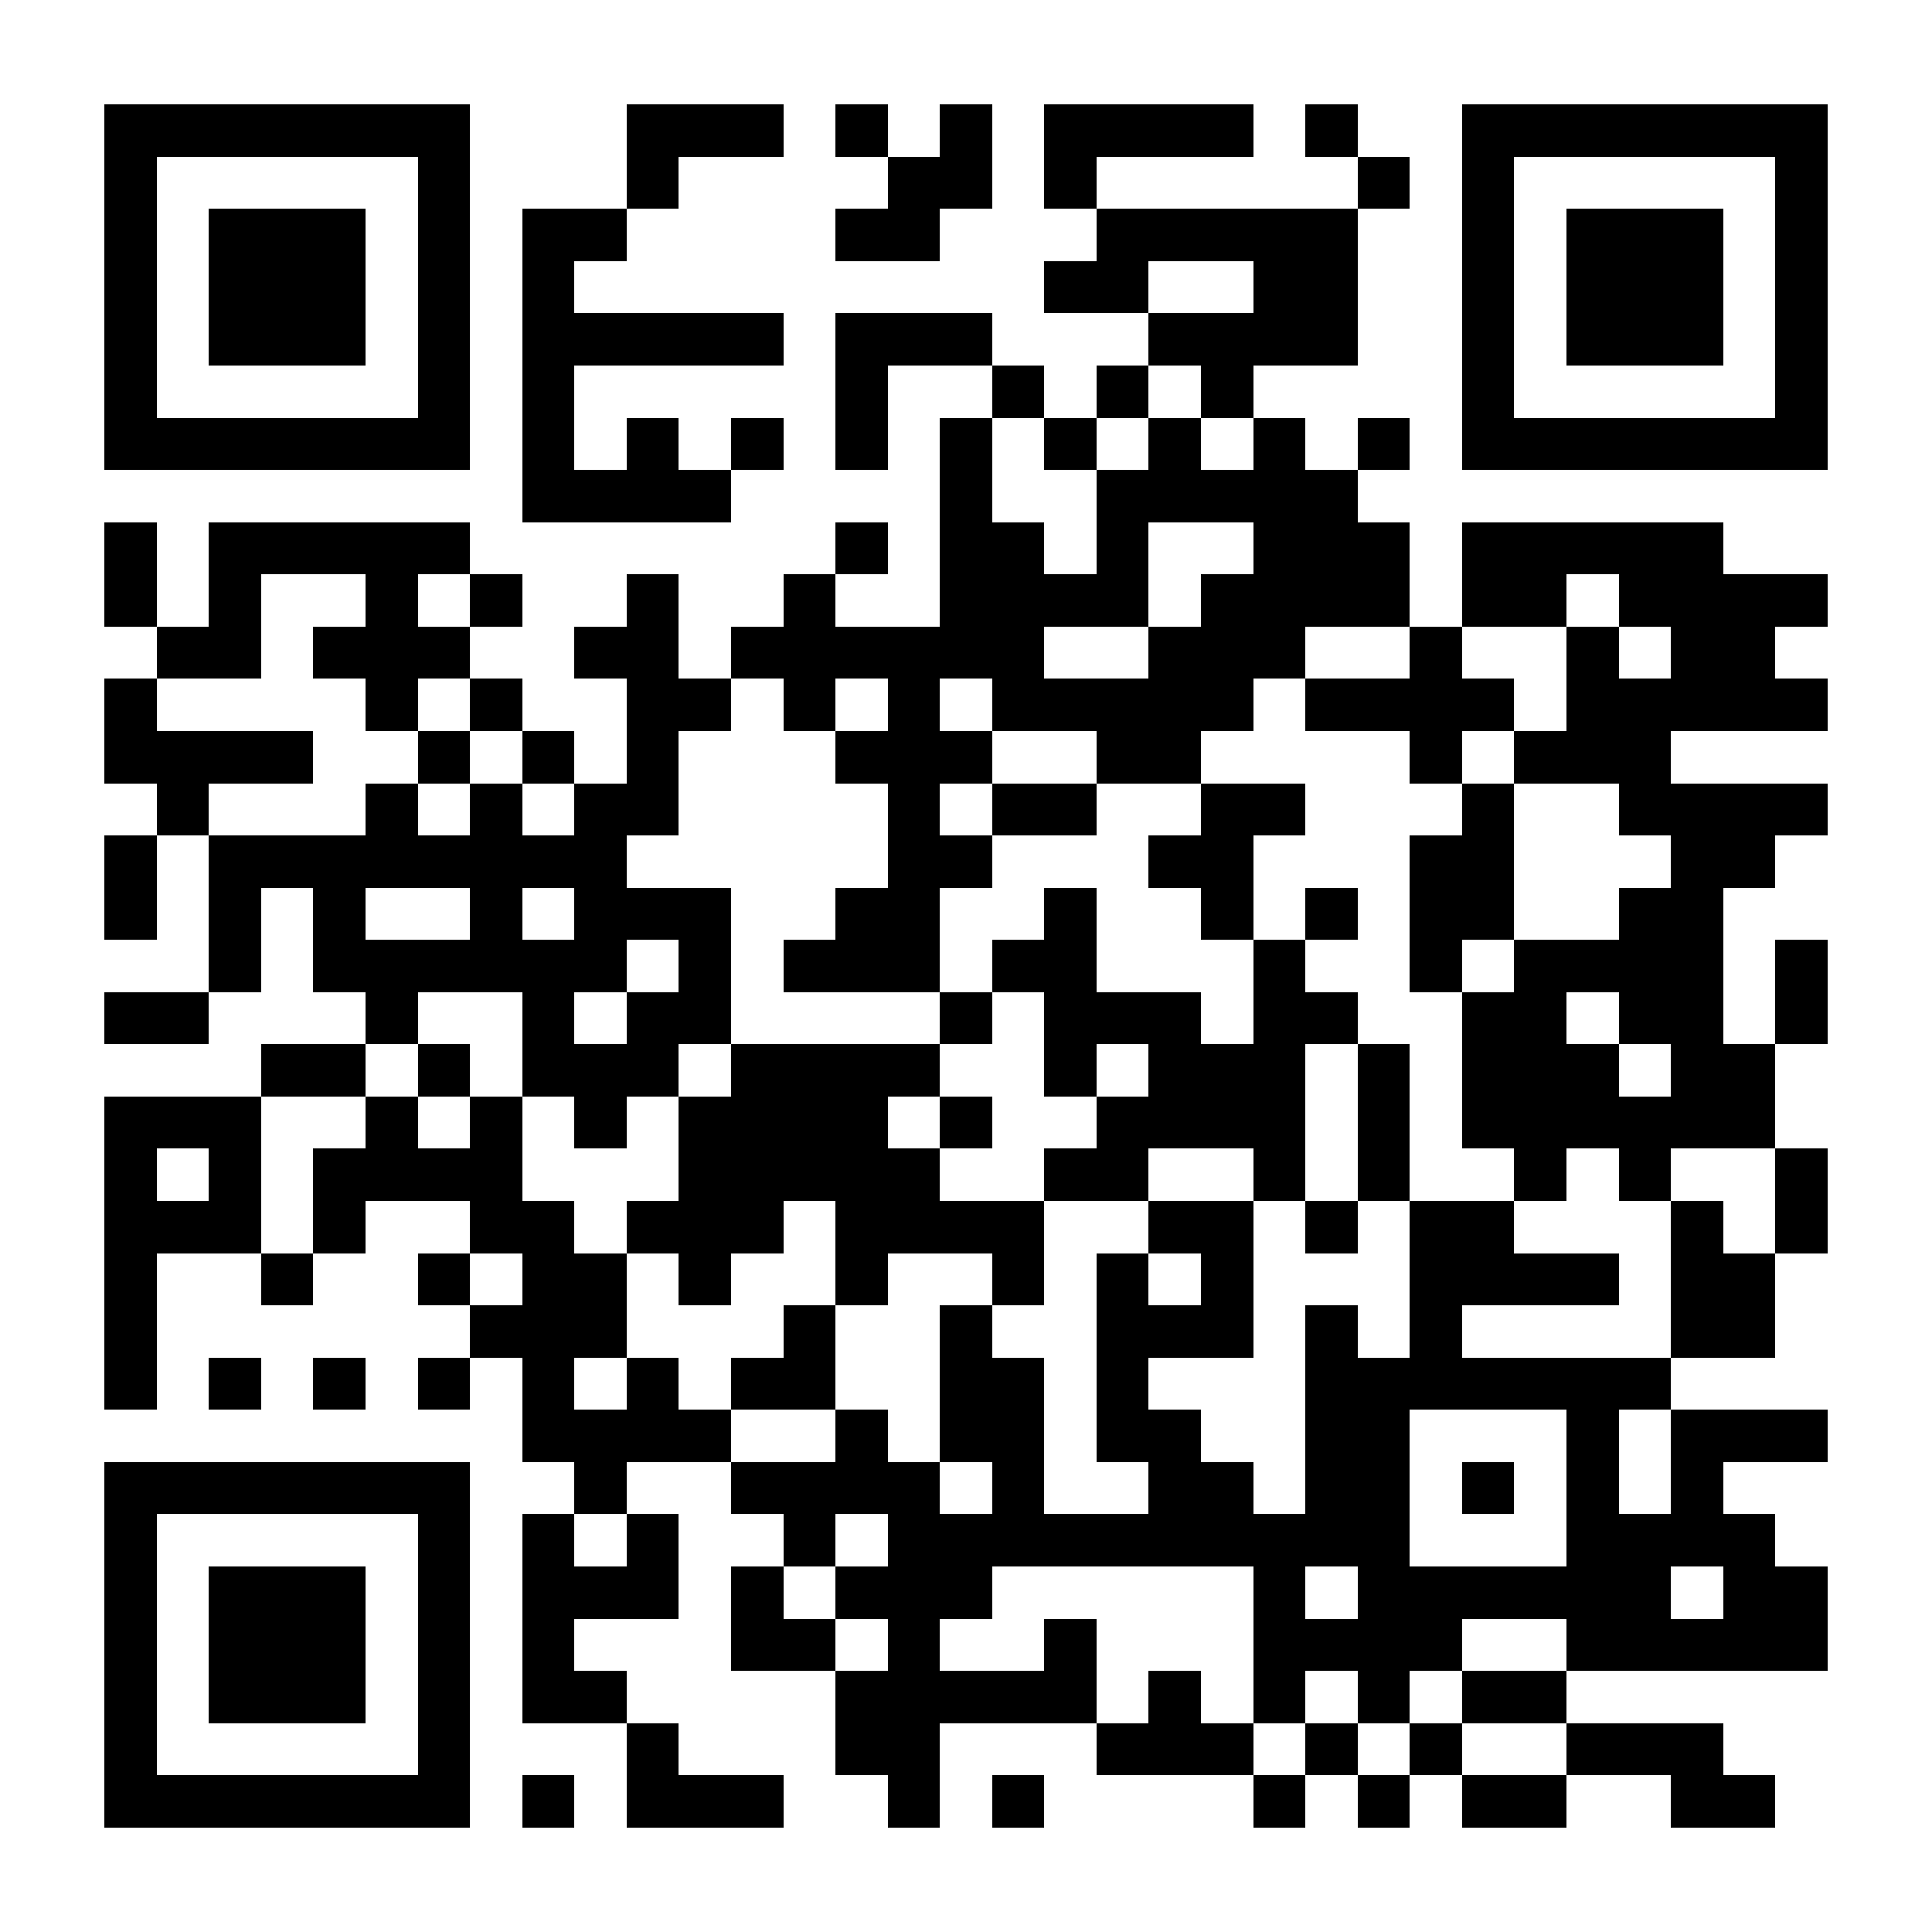 <?xml version="1.0" encoding="UTF-8"?>
<!DOCTYPE svg PUBLIC '-//W3C//DTD SVG 1.0//EN'
          'http://www.w3.org/TR/2001/REC-SVG-20010904/DTD/svg10.dtd'>
<svg fill="#fff" height="37" shape-rendering="crispEdges" style="fill: #fff;" viewBox="0 0 37 37" width="37" xmlns="http://www.w3.org/2000/svg" xmlns:xlink="http://www.w3.org/1999/xlink"
><path d="M0 0h37v37H0z"
  /><path d="M2 2.5h7m3 0h3m1 0h1m1 0h1m1 0h4m1 0h1m2 0h7M2 3.5h1m5 0h1m3 0h1m4 0h2m1 0h1m5 0h1m1 0h1m5 0h1M2 4.5h1m1 0h3m1 0h1m1 0h2m4 0h2m3 0h5m2 0h1m1 0h3m1 0h1M2 5.5h1m1 0h3m1 0h1m1 0h1m9 0h2m2 0h2m2 0h1m1 0h3m1 0h1M2 6.5h1m1 0h3m1 0h1m1 0h5m1 0h3m3 0h4m2 0h1m1 0h3m1 0h1M2 7.5h1m5 0h1m1 0h1m5 0h1m2 0h1m1 0h1m1 0h1m4 0h1m5 0h1M2 8.5h7m1 0h1m1 0h1m1 0h1m1 0h1m1 0h1m1 0h1m1 0h1m1 0h1m1 0h1m1 0h7M10 9.5h4m4 0h1m2 0h5M2 10.5h1m1 0h5m7 0h1m1 0h2m1 0h1m2 0h3m1 0h5M2 11.5h1m1 0h1m2 0h1m1 0h1m2 0h1m2 0h1m2 0h4m1 0h4m1 0h2m1 0h4M3 12.5h2m1 0h3m2 0h2m1 0h6m2 0h3m2 0h1m2 0h1m1 0h2M2 13.5h1m4 0h1m1 0h1m2 0h2m1 0h1m1 0h1m1 0h5m1 0h4m1 0h5M2 14.5h4m2 0h1m1 0h1m1 0h1m3 0h3m2 0h2m4 0h1m1 0h3M3 15.5h1m3 0h1m1 0h1m1 0h2m4 0h1m1 0h2m2 0h2m3 0h1m2 0h4M2 16.5h1m1 0h8m5 0h2m3 0h2m3 0h2m3 0h2M2 17.5h1m1 0h1m1 0h1m2 0h1m1 0h3m2 0h2m2 0h1m2 0h1m1 0h1m1 0h2m2 0h2M4 18.5h1m1 0h6m1 0h1m1 0h3m1 0h2m3 0h1m2 0h1m1 0h4m1 0h1M2 19.5h2m3 0h1m2 0h1m1 0h2m4 0h1m1 0h3m1 0h2m2 0h2m1 0h2m1 0h1M5 20.5h2m1 0h1m1 0h3m1 0h4m2 0h1m1 0h3m1 0h1m1 0h3m1 0h2M2 21.5h3m2 0h1m1 0h1m1 0h1m1 0h4m1 0h1m2 0h4m1 0h1m1 0h6M2 22.5h1m1 0h1m1 0h4m3 0h5m2 0h2m2 0h1m1 0h1m2 0h1m1 0h1m2 0h1M2 23.5h3m1 0h1m2 0h2m1 0h3m1 0h4m2 0h2m1 0h1m1 0h2m3 0h1m1 0h1M2 24.5h1m2 0h1m2 0h1m1 0h2m1 0h1m2 0h1m2 0h1m1 0h1m1 0h1m3 0h4m1 0h2M2 25.5h1m6 0h3m3 0h1m2 0h1m2 0h3m1 0h1m1 0h1m4 0h2M2 26.5h1m1 0h1m1 0h1m1 0h1m1 0h1m1 0h1m1 0h2m2 0h2m1 0h1m3 0h7M10 27.5h4m2 0h1m1 0h2m1 0h2m2 0h2m3 0h1m1 0h3M2 28.5h7m2 0h1m2 0h4m1 0h1m2 0h2m1 0h2m1 0h1m1 0h1m1 0h1M2 29.5h1m5 0h1m1 0h1m1 0h1m2 0h1m1 0h10m3 0h4M2 30.5h1m1 0h3m1 0h1m1 0h3m1 0h1m1 0h3m5 0h1m1 0h6m1 0h2M2 31.5h1m1 0h3m1 0h1m1 0h1m3 0h2m1 0h1m2 0h1m3 0h4m2 0h5M2 32.5h1m1 0h3m1 0h1m1 0h2m4 0h5m1 0h1m1 0h1m1 0h1m1 0h2M2 33.5h1m5 0h1m3 0h1m3 0h2m3 0h3m1 0h1m1 0h1m2 0h3M2 34.5h7m1 0h1m1 0h3m2 0h1m1 0h1m4 0h1m1 0h1m1 0h2m2 0h2" stroke="#000"
/></svg
>
